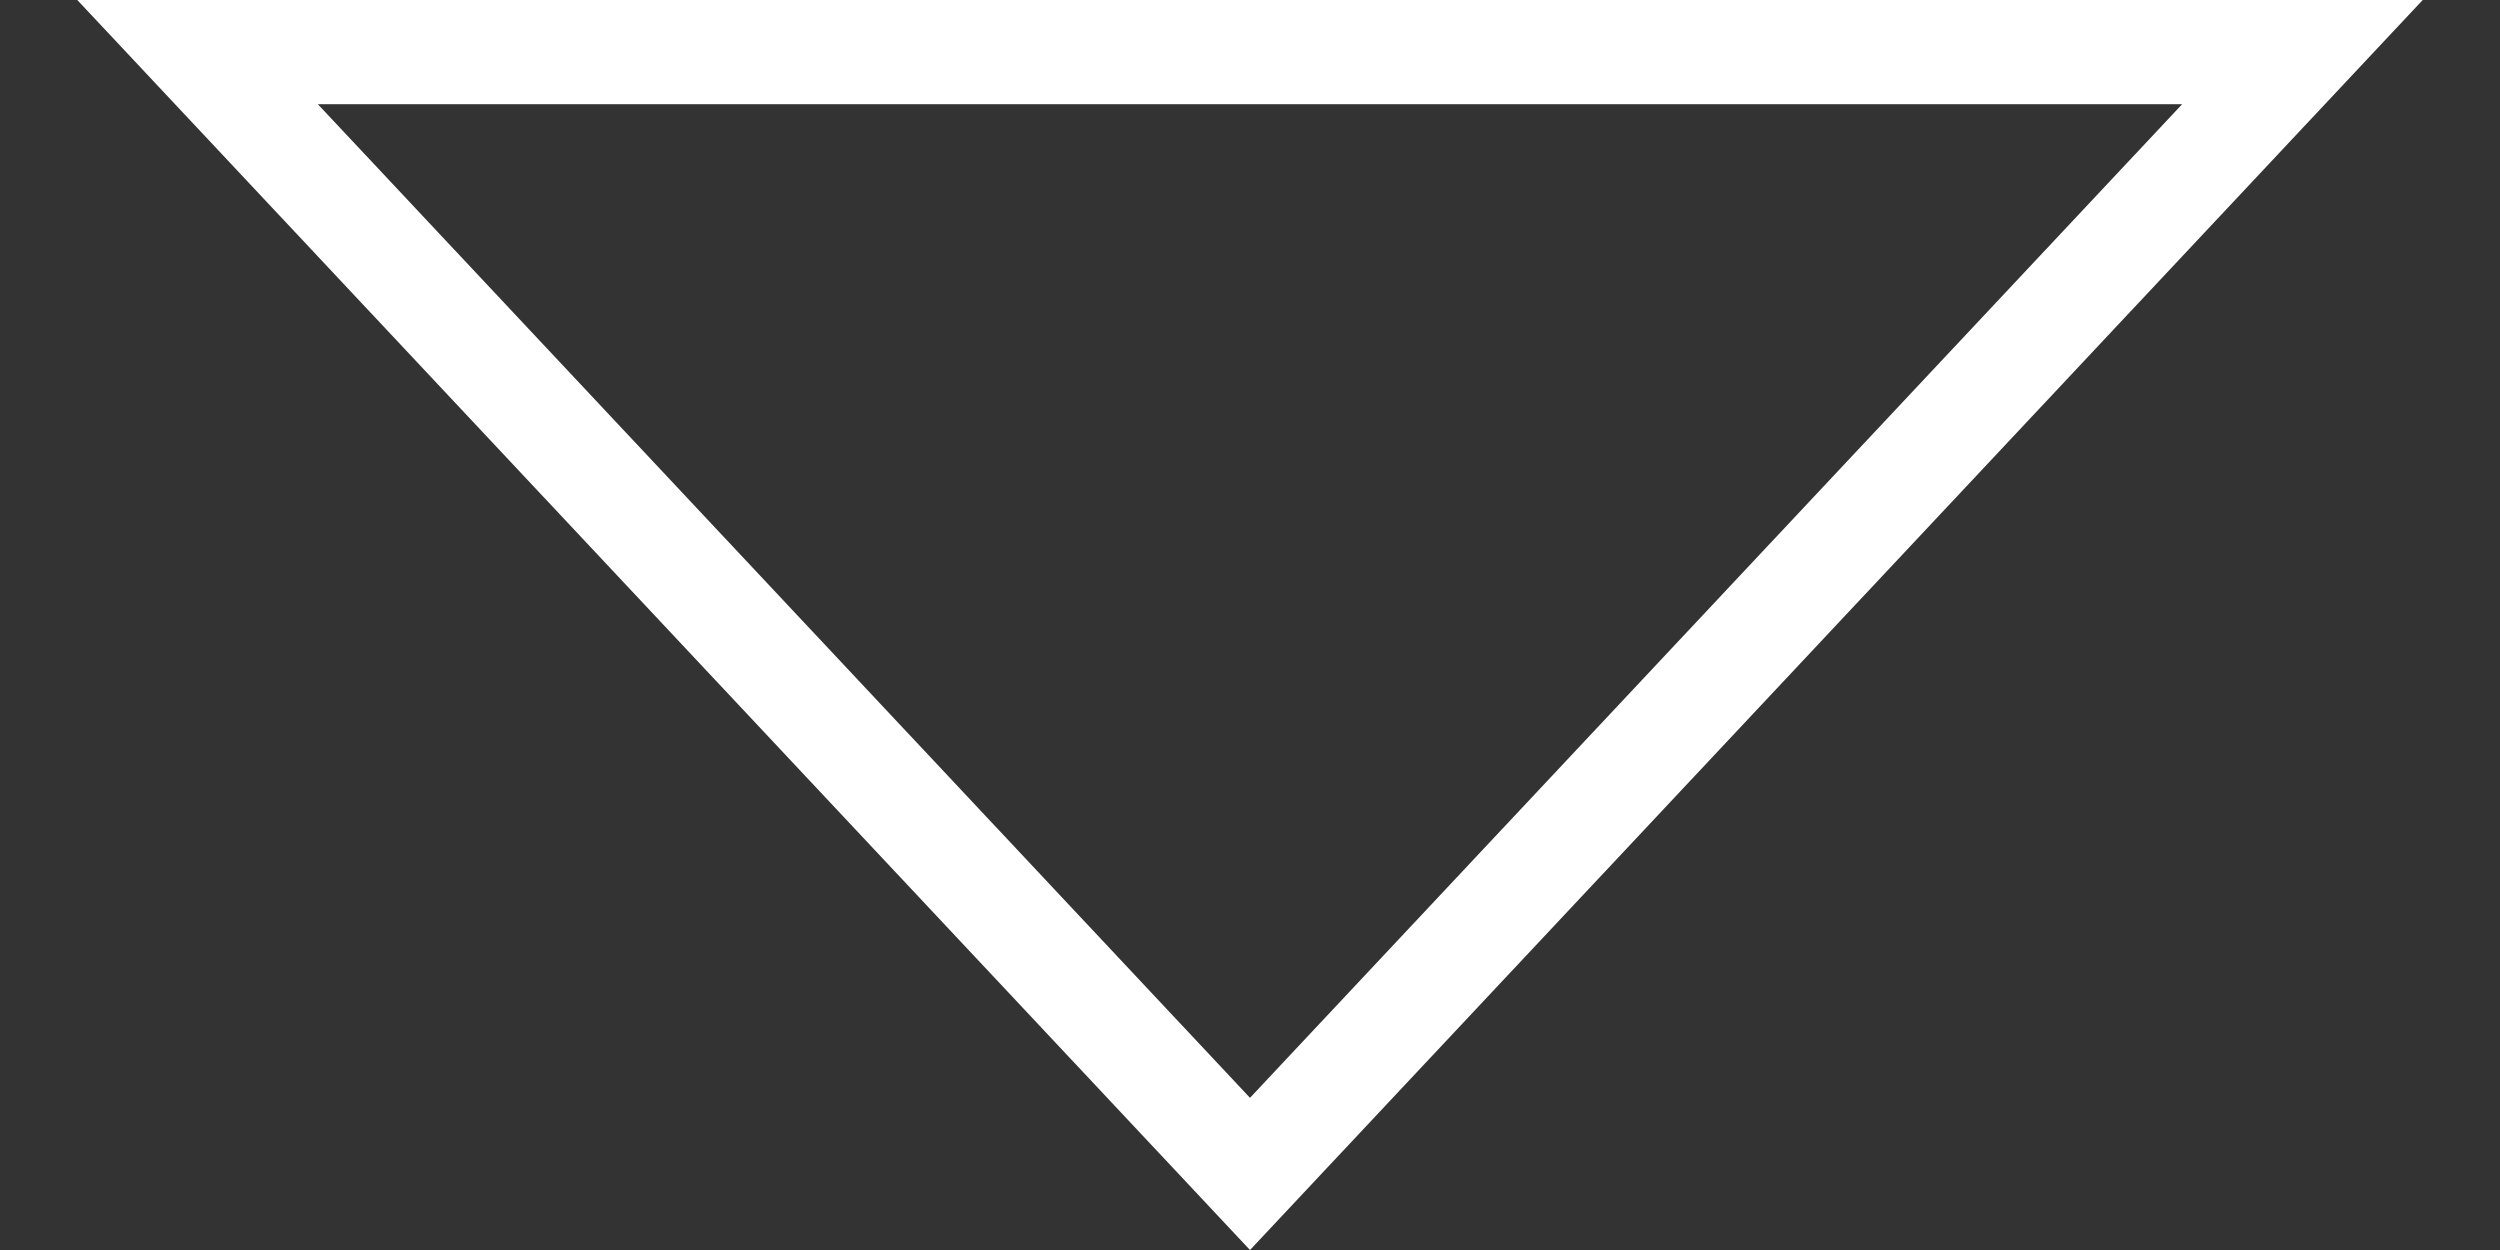 <svg width="24" height="12" viewBox="0 0 24 12" fill="none" xmlns="http://www.w3.org/2000/svg">
<rect x="0" y="0" width="24" height="12" fill="#333333" stroke="none"/>
<path fill-rule="evenodd" clip-rule="evenodd" d="M12 12L0.742 0H23.258L12 12ZM12 10.539L3.051 1H20.949L12 10.539Z" fill="white"/>
</svg>

